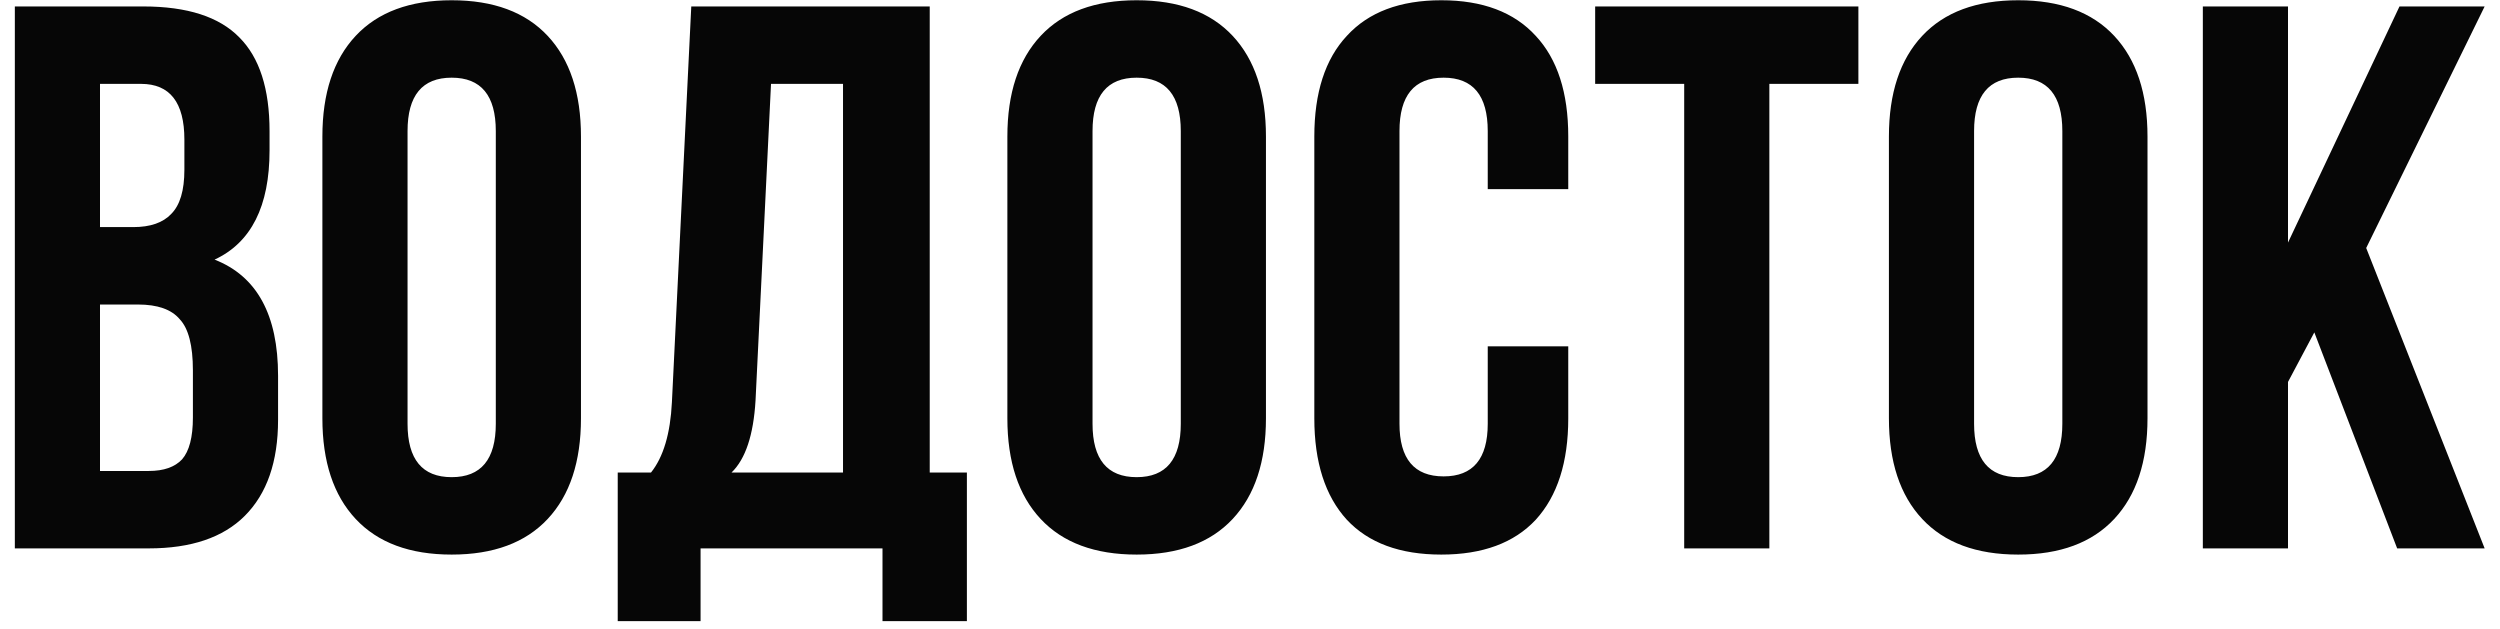 <?xml version="1.0" encoding="UTF-8"?> <svg xmlns="http://www.w3.org/2000/svg" width="155" height="39" viewBox="0 0 155 39" fill="none"> <path d="M8.888 0.4C11.608 0.4 13.592 1.04 14.84 2.32C16.088 3.568 16.712 5.504 16.712 8.128V9.328C16.712 12.784 15.576 15.04 13.304 16.096C15.928 17.12 17.24 19.52 17.24 23.296V26.032C17.24 28.624 16.552 30.608 15.176 31.984C13.832 33.328 11.848 34 9.224 34H0.92V0.4H8.888ZM8.552 18.88H6.2V29.2H9.224C10.152 29.2 10.84 28.96 11.288 28.48C11.736 27.968 11.96 27.104 11.96 25.888V22.96C11.96 21.424 11.688 20.368 11.144 19.792C10.632 19.184 9.768 18.88 8.552 18.88ZM8.744 5.2H6.2V14.08H8.264C9.32 14.08 10.104 13.808 10.616 13.264C11.16 12.72 11.432 11.808 11.432 10.528V8.656C11.432 6.352 10.536 5.2 8.744 5.2ZM25.268 8.128V26.272C25.268 28.48 26.18 29.584 28.004 29.584C29.828 29.584 30.74 28.48 30.74 26.272V8.128C30.74 5.92 29.828 4.816 28.004 4.816C26.18 4.816 25.268 5.92 25.268 8.128ZM19.988 25.936V8.464C19.988 5.776 20.676 3.696 22.052 2.224C23.428 0.752 25.412 0.016 28.004 0.016C30.596 0.016 32.58 0.752 33.956 2.224C35.332 3.696 36.02 5.776 36.02 8.464V25.936C36.02 28.624 35.332 30.704 33.956 32.176C32.58 33.648 30.596 34.384 28.004 34.384C25.412 34.384 23.428 33.648 22.052 32.176C20.676 30.704 19.988 28.624 19.988 25.936ZM59.947 38.512H54.715V34H43.435V38.512H38.299V29.296H40.363C41.131 28.336 41.563 26.88 41.659 24.928L42.859 0.4H57.643V29.296H59.947V38.512ZM47.803 5.2L46.843 24.832C46.715 26.976 46.219 28.464 45.355 29.296H52.267V5.2H47.803ZM67.737 8.128V26.272C67.737 28.48 68.649 29.584 70.473 29.584C72.297 29.584 73.209 28.48 73.209 26.272V8.128C73.209 5.92 72.297 4.816 70.473 4.816C68.649 4.816 67.737 5.92 67.737 8.128ZM62.457 25.936V8.464C62.457 5.776 63.145 3.696 64.521 2.224C65.897 0.752 67.881 0.016 70.473 0.016C73.065 0.016 75.049 0.752 76.425 2.224C77.801 3.696 78.489 5.776 78.489 8.464V25.936C78.489 28.624 77.801 30.704 76.425 32.176C75.049 33.648 73.065 34.384 70.473 34.384C67.881 34.384 65.897 33.648 64.521 32.176C63.145 30.704 62.457 28.624 62.457 25.936ZM92.24 21.472H97.232V25.936C97.232 28.656 96.56 30.752 95.216 32.224C93.872 33.664 91.92 34.384 89.36 34.384C86.8 34.384 84.848 33.664 83.504 32.224C82.16 30.752 81.488 28.656 81.488 25.936V8.464C81.488 5.744 82.16 3.664 83.504 2.224C84.848 0.752 86.8 0.016 89.36 0.016C91.92 0.016 93.872 0.752 95.216 2.224C96.56 3.664 97.232 5.744 97.232 8.464V11.728H92.24V8.128C92.24 5.92 91.328 4.816 89.504 4.816C87.68 4.816 86.768 5.92 86.768 8.128V26.272C86.768 28.448 87.68 29.536 89.504 29.536C91.328 29.536 92.24 28.448 92.24 26.272V21.472ZM98.9 5.2V0.4H115.22V5.2H109.7V34H104.42V5.2H98.9ZM122.393 8.128V26.272C122.393 28.48 123.305 29.584 125.129 29.584C126.953 29.584 127.865 28.48 127.865 26.272V8.128C127.865 5.92 126.953 4.816 125.129 4.816C123.305 4.816 122.393 5.92 122.393 8.128ZM117.113 25.936V8.464C117.113 5.776 117.801 3.696 119.177 2.224C120.553 0.752 122.537 0.016 125.129 0.016C127.721 0.016 129.705 0.752 131.081 2.224C132.457 3.696 133.145 5.776 133.145 8.464V25.936C133.145 28.624 132.457 30.704 131.081 32.176C129.705 33.648 127.721 34.384 125.129 34.384C122.537 34.384 120.553 33.648 119.177 32.176C117.801 30.704 117.113 28.624 117.113 25.936ZM148.624 34L143.488 20.608L141.856 23.68V34H136.576V0.4H141.856V15.04L148.768 0.4H154.048L146.704 15.376L154.048 34H148.624Z" fill="#060606"></path> </svg> 